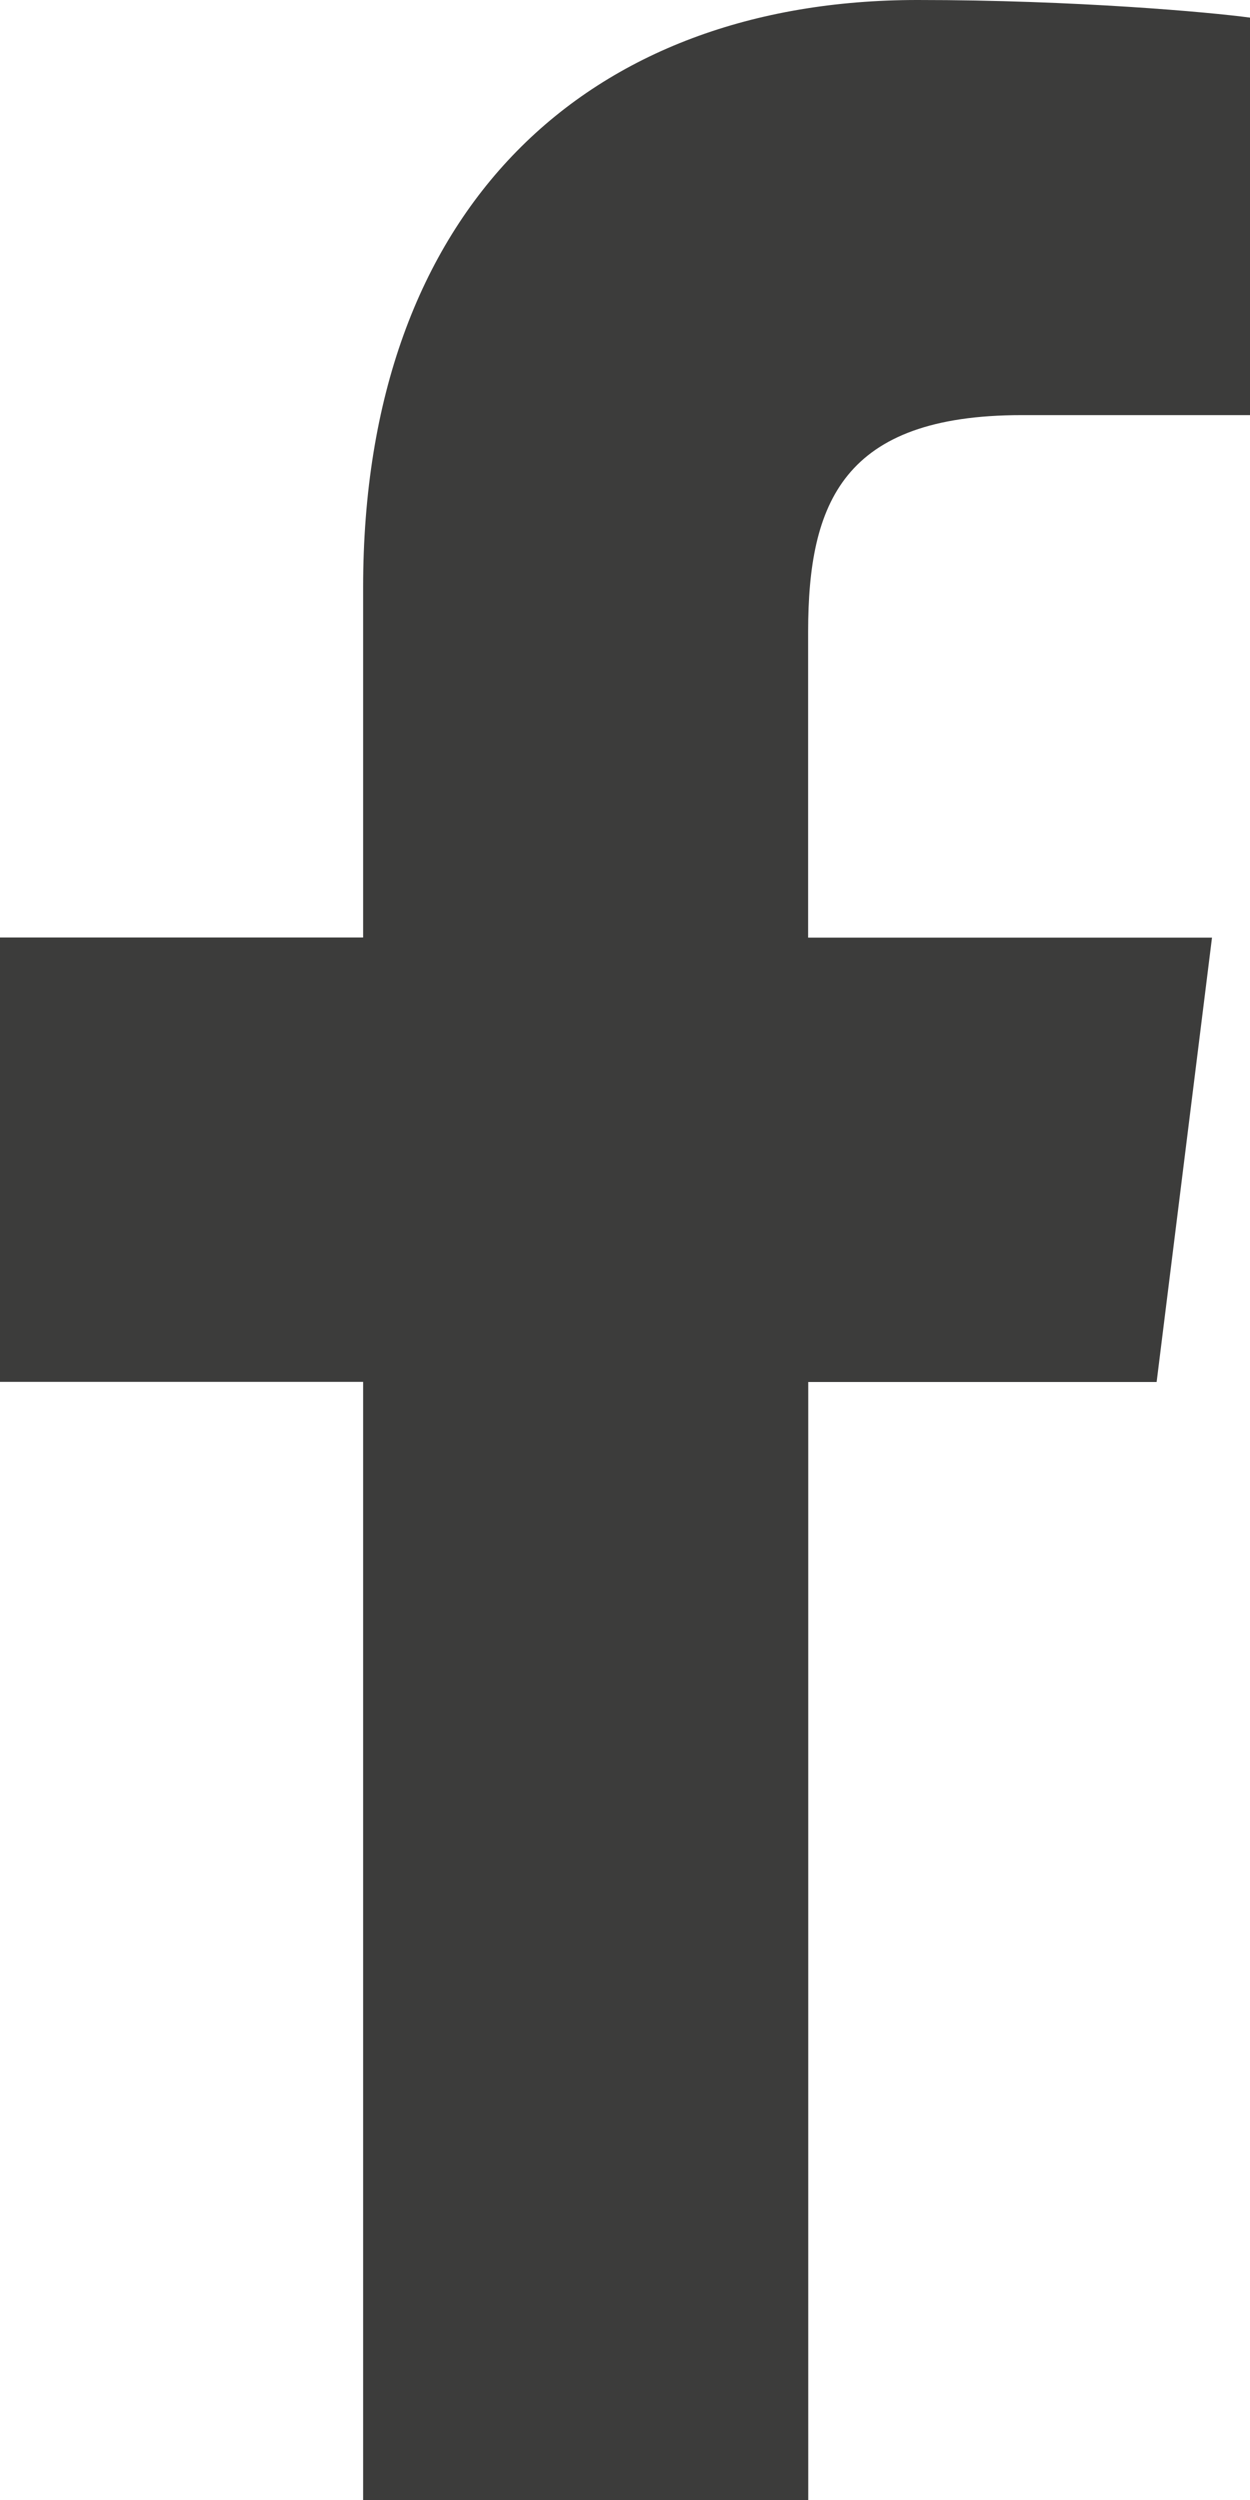 <svg width="10" height="20" viewBox="0 0 10 20" fill="none" xmlns="http://www.w3.org/2000/svg">
<path d="M8.174 3.321H10V0.141C9.685 0.098 8.602 0 7.34 0C4.708 0 2.905 1.656 2.905 4.699V7.5H0V11.055H2.905V20H6.466V11.056H9.253L9.696 7.501H6.465V5.052C6.466 4.024 6.743 3.321 8.174 3.321Z" fill="#3C3C3B"/>
</svg>
